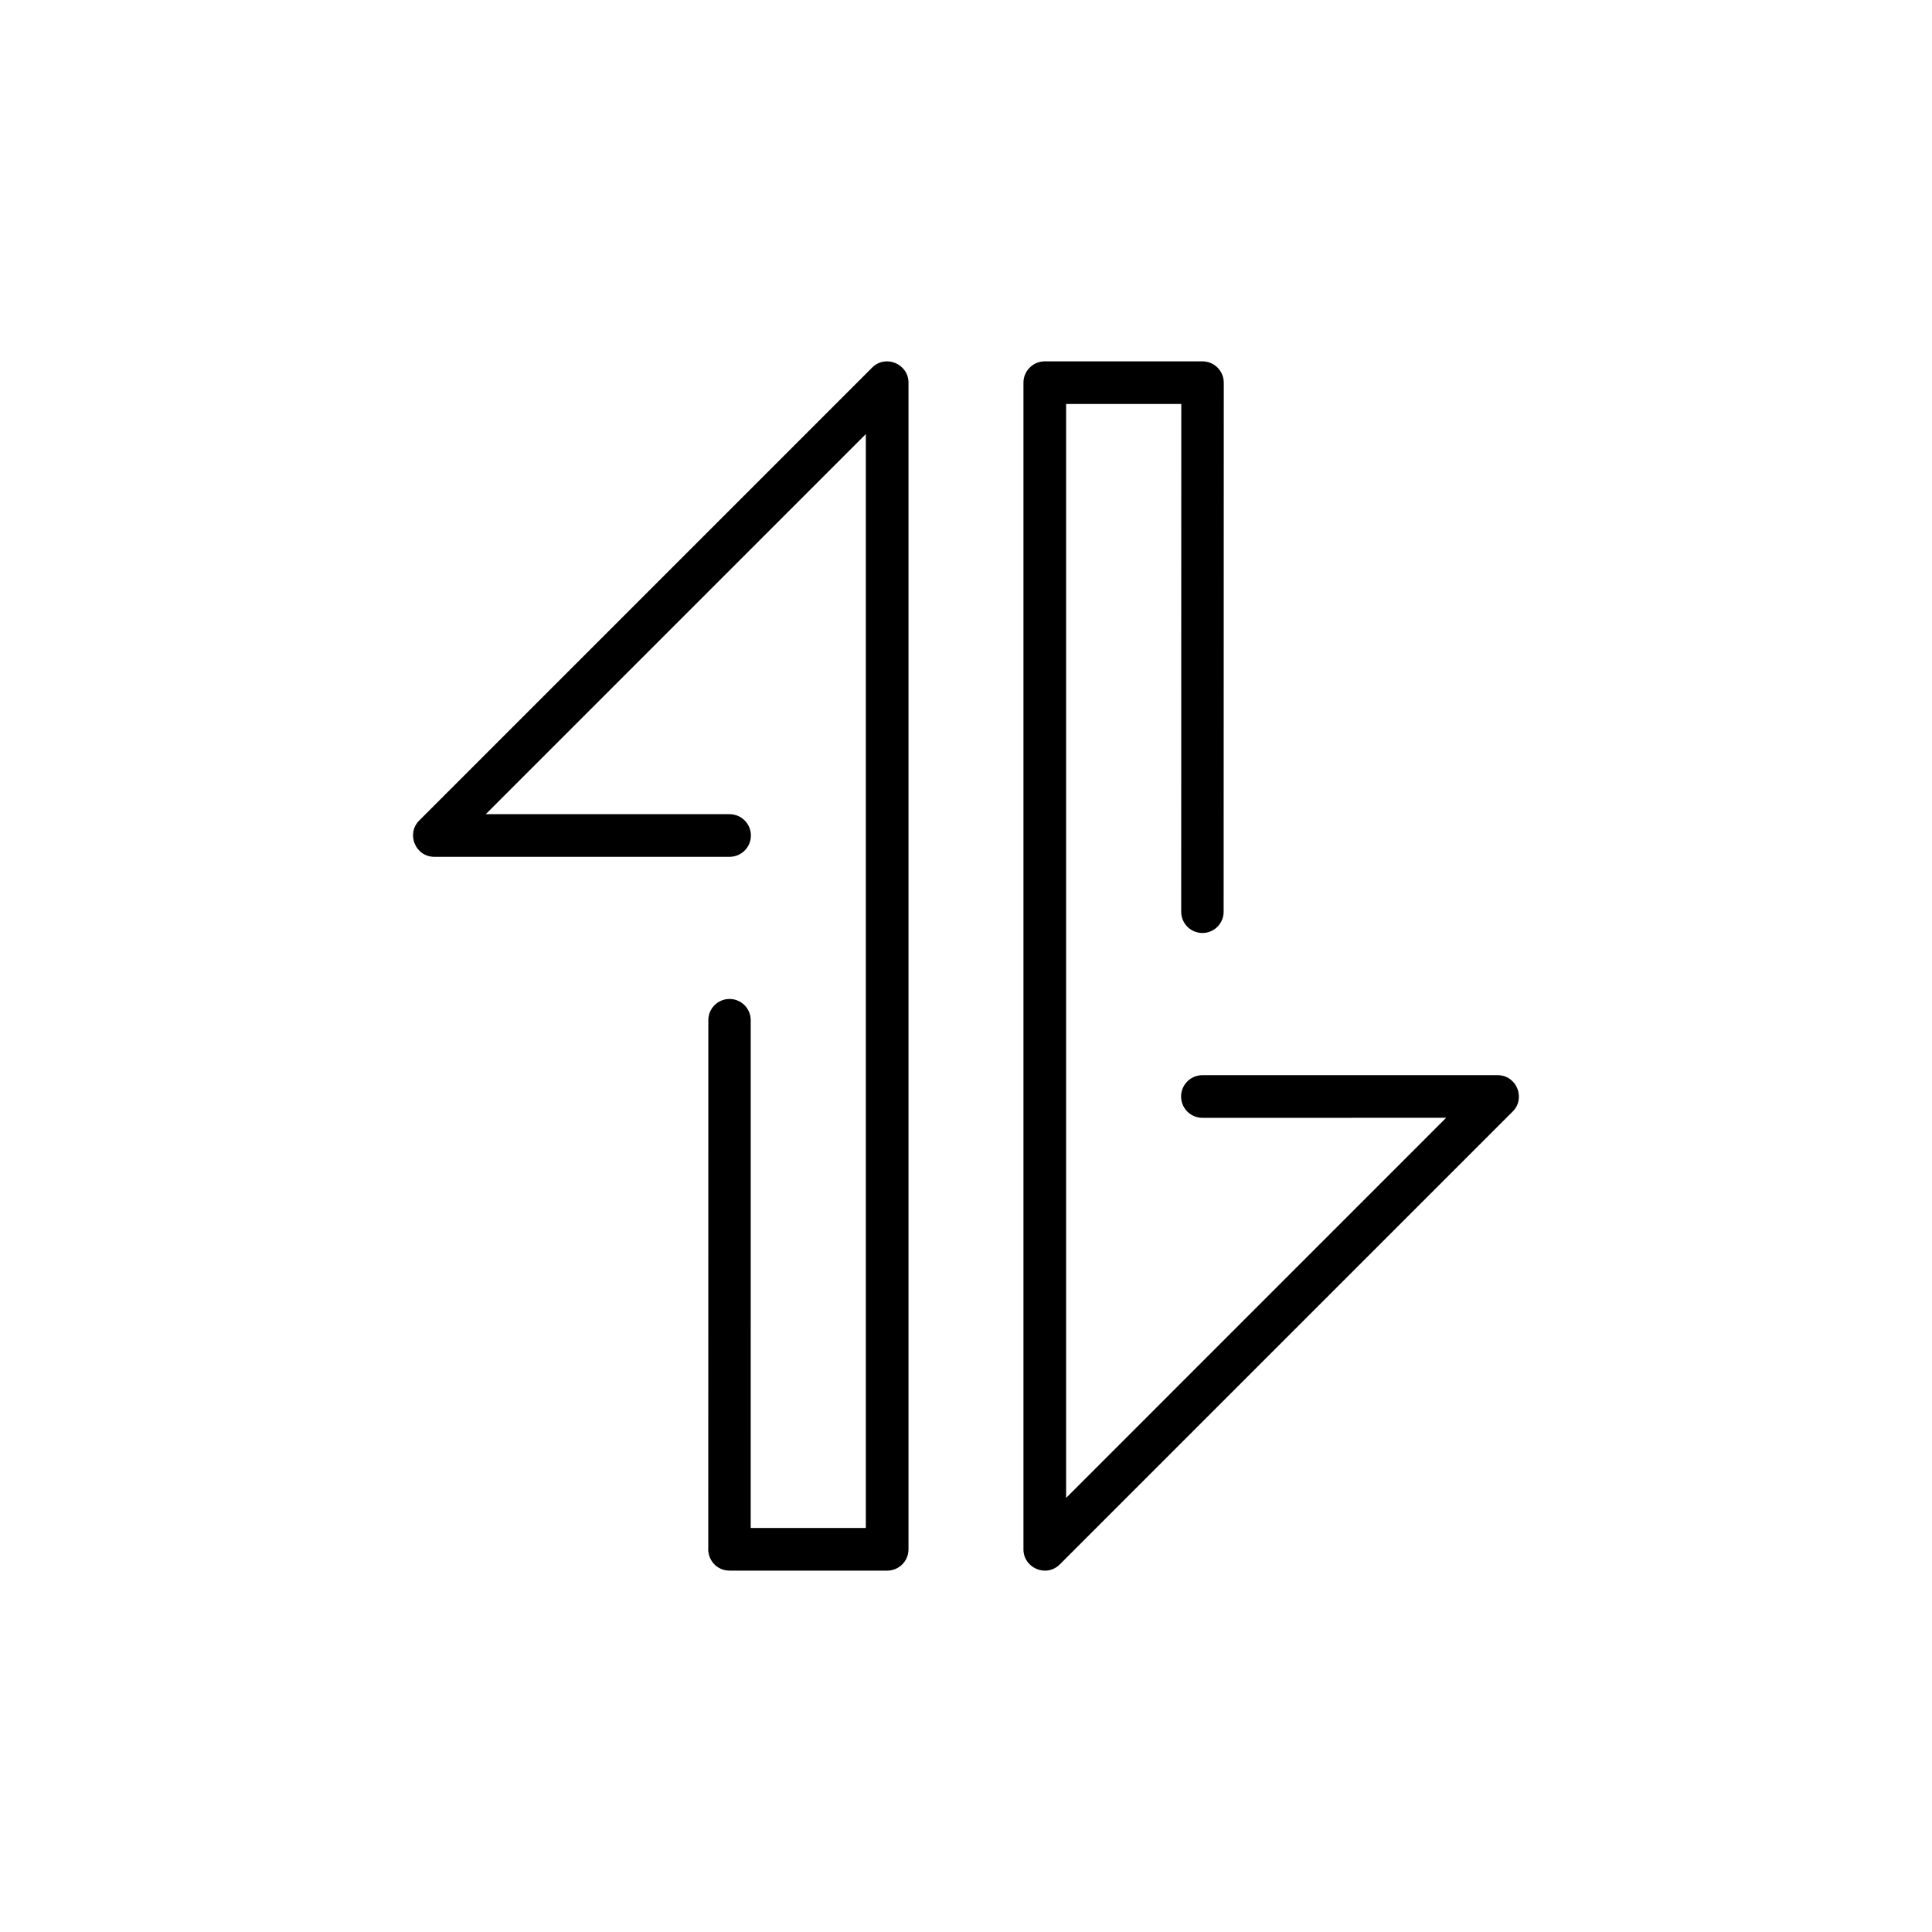 <?xml version="1.0" encoding="UTF-8"?>
<!-- The Best Svg Icon site in the world: iconSvg.co, Visit us! https://iconsvg.co -->
<svg fill="#000000" width="800px" height="800px" version="1.1" viewBox="144 144 512 512" xmlns="http://www.w3.org/2000/svg">
 <g fill-rule="evenodd">
  <path d="m468.31 245.41c0-3.117-2.531-5.648-5.648-5.648h-41.777c-3.129 0-5.66 2.531-5.66 5.648v309.18c0 4.961 6.062 7.566 9.645 3.984l119.95-119.95c3.59-3.465 1.164-9.691-3.934-9.691l-78.242 0.004c-3.117 0-5.644 2.523-5.644 5.648s2.523 5.648 5.644 5.648l64.598-0.004-100.71 100.73v-289.9h30.52l-0.023 134.57c0 3.113 2.519 5.625 5.621 5.625 3.106 0 5.625-2.512 5.625-5.625 0.008-46.734 0.039-93.488 0.039-140.22z"/>
  <path d="m337.33 560.23h41.781c3.129 0 5.652-2.523 5.652-5.644v-309.17c0-4.965-6.059-7.574-9.645-3.992l-119.95 119.95c-3.59 3.465-1.164 9.691 3.941 9.691h78.242c3.113 0 5.648-2.531 5.648-5.652 0-3.117-2.535-5.644-5.648-5.644l-64.617-0.004 100.72-100.73v289.9h-30.508l0.004-134.58c0-3.102-2.519-5.621-5.613-5.621-3.106 0-5.621 2.519-5.621 5.621l-0.016 139.64c-0.27 3.344 2.215 6.231 5.621 6.231z"/>
 </g>
</svg>